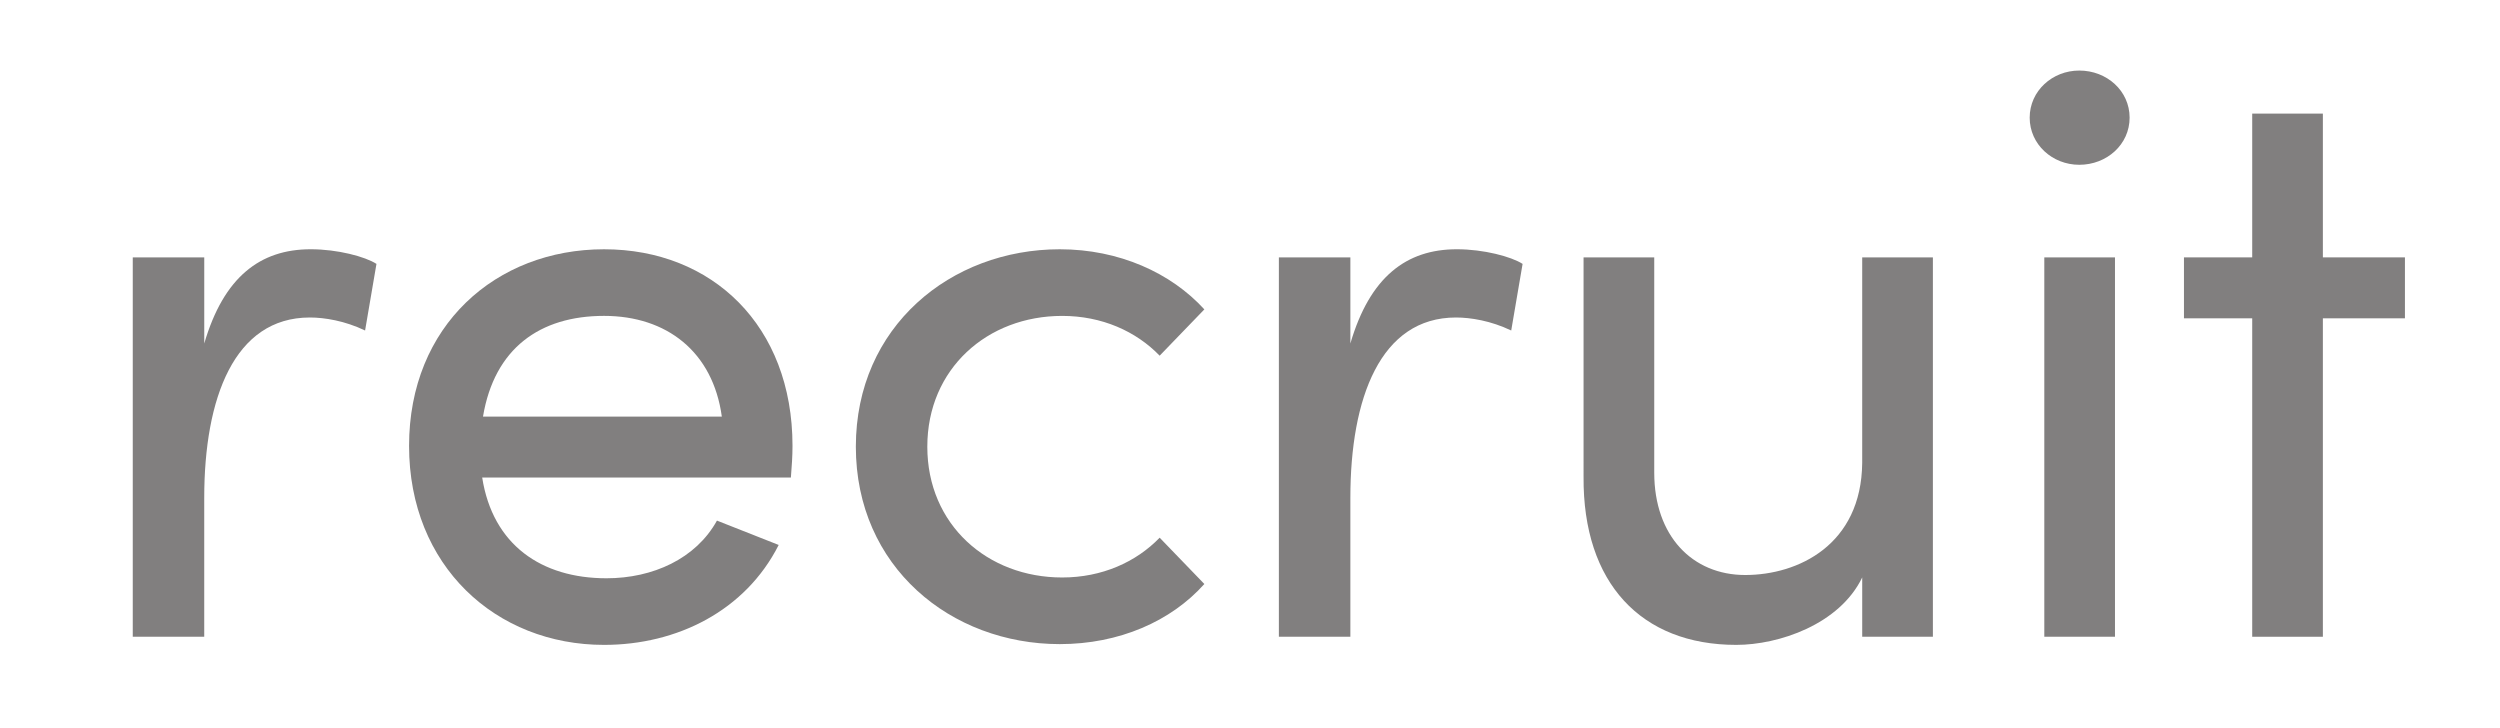 <?xml version="1.0" encoding="utf-8"?>
<!-- Generator: Adobe Illustrator 17.0.0, SVG Export Plug-In . SVG Version: 6.00 Build 0)  -->
<!DOCTYPE svg PUBLIC "-//W3C//DTD SVG 1.1//EN" "http://www.w3.org/Graphics/SVG/1.1/DTD/svg11.dtd">
<svg version="1.1" id="レイヤー_1" xmlns="http://www.w3.org/2000/svg" xmlns:xlink="http://www.w3.org/1999/xlink" x="0px"
	 y="0px" width="130.12px" height="37.874px" viewBox="0 0 130.12 37.874" enable-background="new 0 0 130.12 37.874"
	 xml:space="preserve">
<g opacity="0.5">
	<g>
		<path fill="#040000" d="M19.594,13.735l-0.592,3.467c-1.057-0.507-2.114-0.677-2.875-0.677c-3.933,0-5.497,4.187-5.497,9.387v7.23
			H6.91V13.396h3.721v4.482c1.015-3.468,2.917-4.905,5.539-4.905C17.565,12.973,19.003,13.354,19.594,13.735z"/>
		<path fill="#040000" d="M41.164,24.855H25.097c0.549,3.509,3.086,5.243,6.469,5.243c2.41,0,4.651-1.015,5.75-3.002l3.213,1.268
			c-1.733,3.425-5.285,5.201-9.09,5.201c-5.624,0-10.148-4.102-10.148-10.359s4.524-10.232,10.148-10.232s9.809,3.975,9.809,10.232
			C41.249,23.756,41.207,24.305,41.164,24.855z M37.57,21.684c-0.465-3.383-2.875-5.243-6.131-5.243c-3.34,0-5.708,1.691-6.3,5.243
			H37.57z"/>
		<path fill="#040000" d="M44.545,23.249c0-6.258,4.947-10.275,10.613-10.275c3.086,0,5.792,1.227,7.526,3.129l-2.326,2.41
			c-1.226-1.269-3.002-2.071-5.074-2.071c-3.89,0-7.019,2.748-7.019,6.808c0,4.059,3.129,6.807,7.019,6.807
			c2.072,0,3.848-0.803,5.074-2.071l2.326,2.41c-1.734,1.944-4.44,3.129-7.526,3.129C49.492,33.523,44.545,29.506,44.545,23.249z"/>
		<path fill="#040000" d="M79.248,13.735l-0.592,3.467c-1.057-0.507-2.114-0.677-2.875-0.677c-3.933,0-5.497,4.187-5.497,9.387v7.23
			h-3.721V13.396h3.721v4.482c1.015-3.468,2.917-4.905,5.539-4.905C77.219,12.973,78.656,13.354,79.248,13.735z"/>
		<path fill="#040000" d="M100.603,13.396v19.746h-3.679v-3.087c-1.184,2.453-4.355,3.51-6.554,3.51
			c-4.947,0-7.991-3.214-7.949-8.752V13.396H86.1v11.205c0,3.298,1.987,5.327,4.736,5.327c2.748,0,6.046-1.564,6.088-5.835V13.396
			H100.603z"/>
		<path fill="#040000" d="M105.641,6.124c0-1.396,1.184-2.452,2.58-2.452c1.438,0,2.621,1.057,2.621,2.452s-1.184,2.453-2.621,2.453
			C106.825,8.577,105.641,7.519,105.641,6.124z M106.402,13.396h3.679v19.746h-3.679V13.396z"/>
		<path fill="#040000" d="M125.172,16.568h-4.271v16.574h-3.678V16.568h-3.552v-3.172h3.552V5.913h3.678v7.483h4.271V16.568z"/>
	</g>
</g>
</svg>
